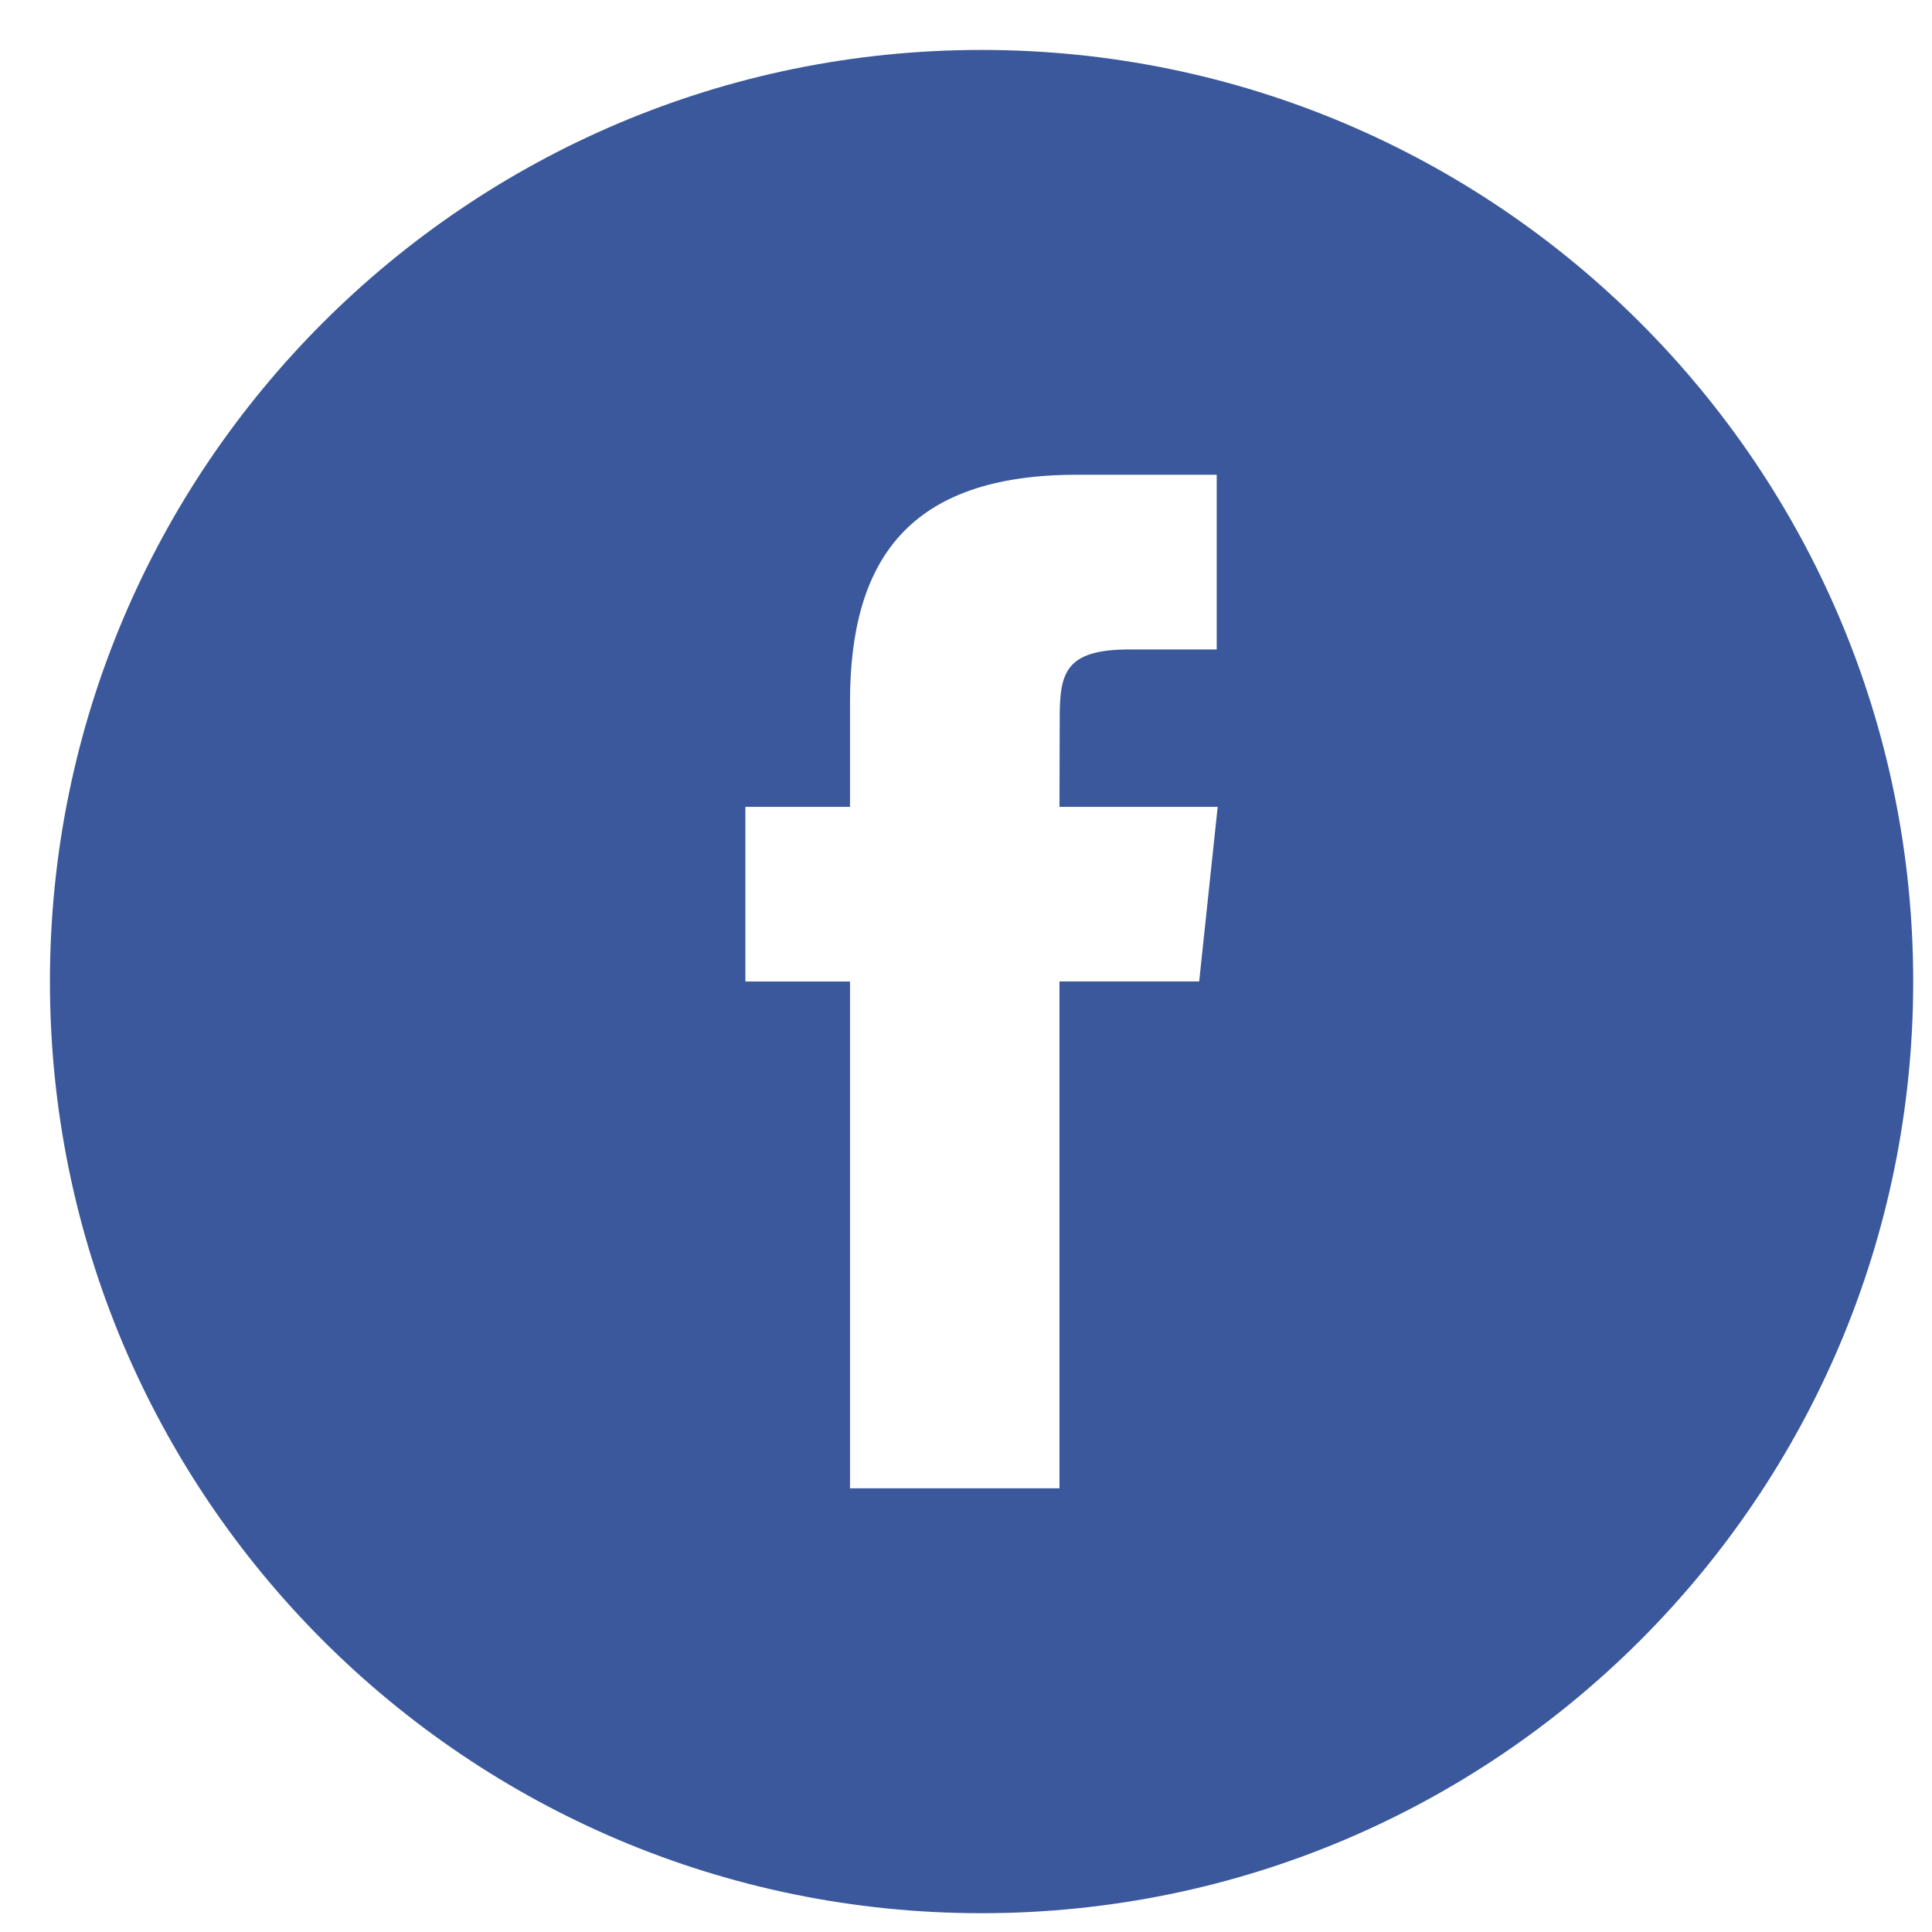 <svg width="26" height="26" viewBox="0 0 26 26" fill="none" xmlns="http://www.w3.org/2000/svg">
<path fill-rule="evenodd" clip-rule="evenodd" d="M11.439 20.029H14.258V13.208H16.138L16.387 10.858H14.258L14.261 9.681C14.261 9.069 14.319 8.74 15.198 8.74H16.374V6.389H14.493C12.234 6.389 11.439 7.529 11.439 9.447V10.858H10.031V13.209H11.439V20.029ZM13.209 25.747C6.285 25.747 0.672 20.133 0.672 13.209C0.672 6.285 6.285 0.672 13.209 0.672C20.133 0.672 25.747 6.285 25.747 13.209C25.747 20.133 20.133 25.747 13.209 25.747Z" fill="#3A589B"/>
</svg>
